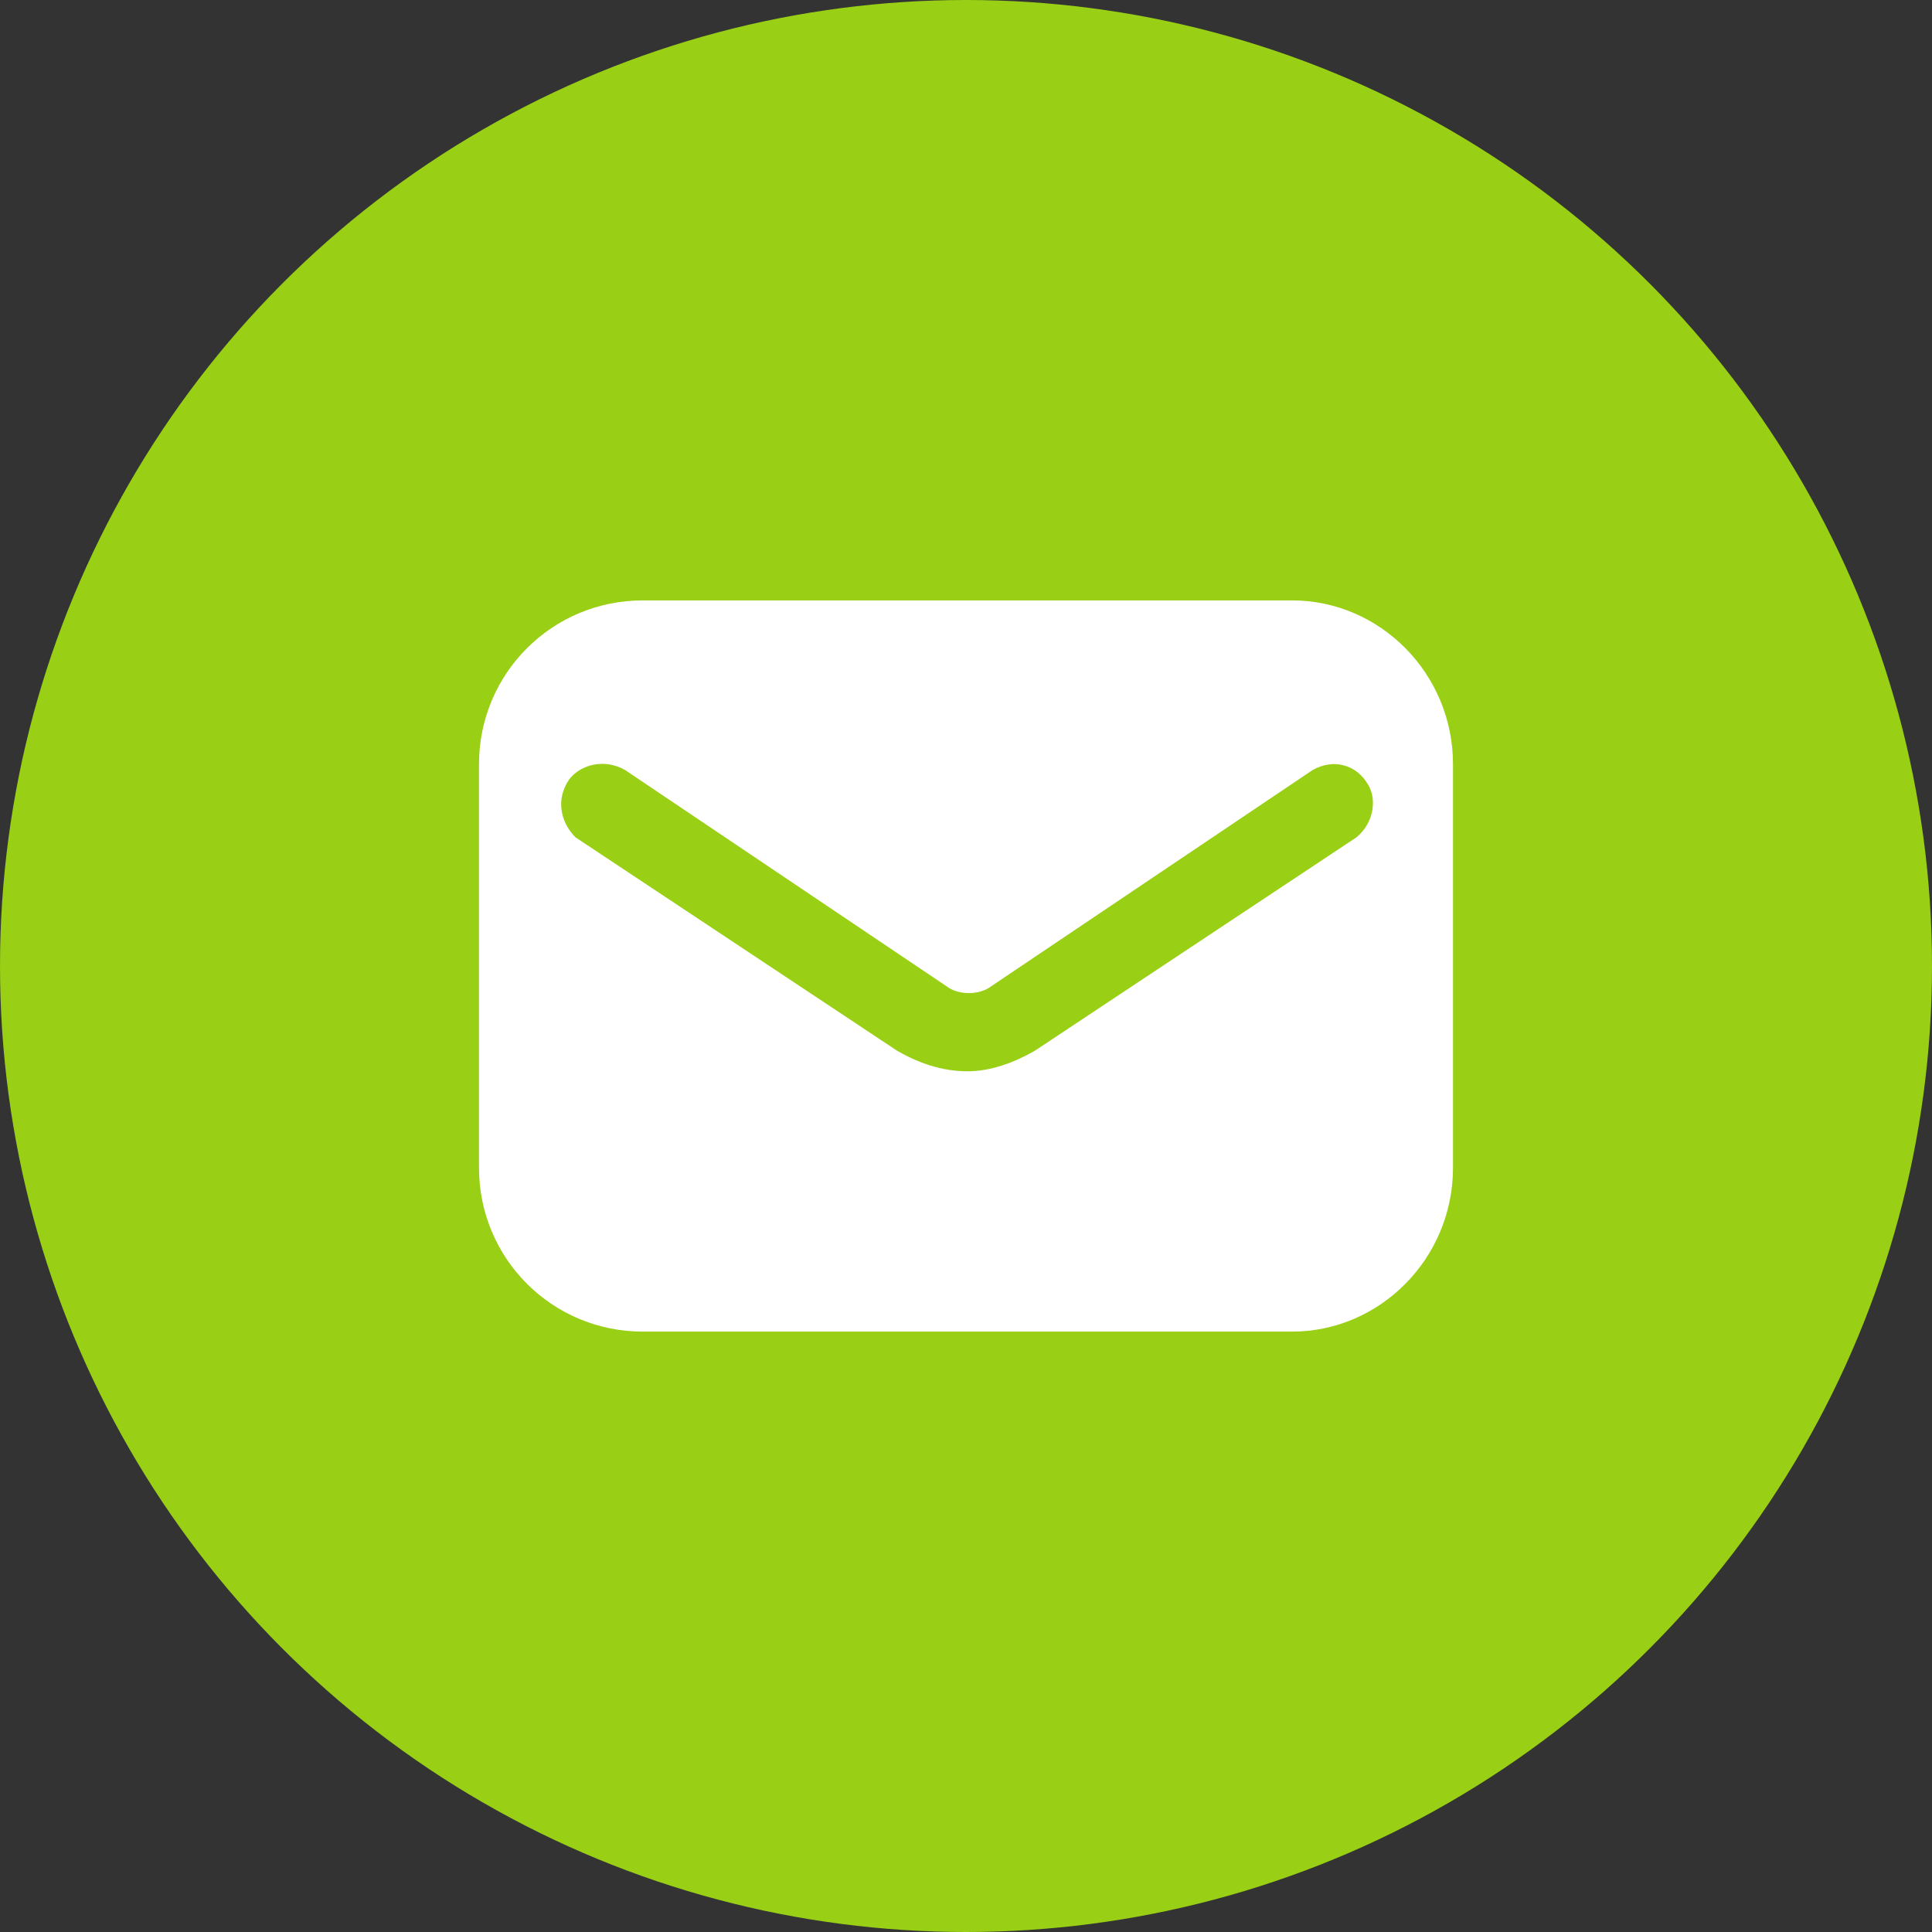 <?xml version="1.0" encoding="utf-8"?>
<!-- Generator: Adobe Illustrator 26.2.0, SVG Export Plug-In . SVG Version: 6.00 Build 0)  -->
<svg version="1.1" id="Layer_1" xmlns="http://www.w3.org/2000/svg" xmlns:xlink="http://www.w3.org/1999/xlink" x="0px" y="0px"
	 viewBox="0 0 30 30" style="enable-background:new 0 0 30 30;" xml:space="preserve">
<rect x="0" y="0" width="30" height="30" fill="#333333" stroke="none"/>
<style type="text/css">
	.st0{fill-rule:evenodd;clip-rule:evenodd;fill:#99CF15;}
	.st1{fill-rule:evenodd;clip-rule:evenodd;fill:#FFFFFF;}
</style>
<g>
	<circle class="st0" cx="15" cy="15" r="15"/>
	<g>
		<path class="st1" d="M20.064,9.323H9.981c-1.408,0-2.543,1.135-2.543,2.543v6.268c0,1.408,1.135,2.543,2.543,2.543h10.083
			c1.363,0,2.498-1.135,2.498-2.543v-6.268C22.562,10.458,21.427,9.323,20.064,9.323L20.064,9.323z M21.063,13.002l-4.996,3.315
			c-0.318,0.182-0.681,0.318-1.045,0.318c-0.409,0-0.772-0.136-1.09-0.318l-4.996-3.315c-0.227-0.227-0.318-0.59-0.091-0.908
			c0.182-0.227,0.545-0.318,0.863-0.136l4.996,3.361c0.182,0.136,0.5,0.136,0.681,0l4.996-3.361
			c0.318-0.182,0.681-0.091,0.863,0.227C21.381,12.411,21.336,12.775,21.063,13.002L21.063,13.002z"/>
	</g>
</g>
</svg>
